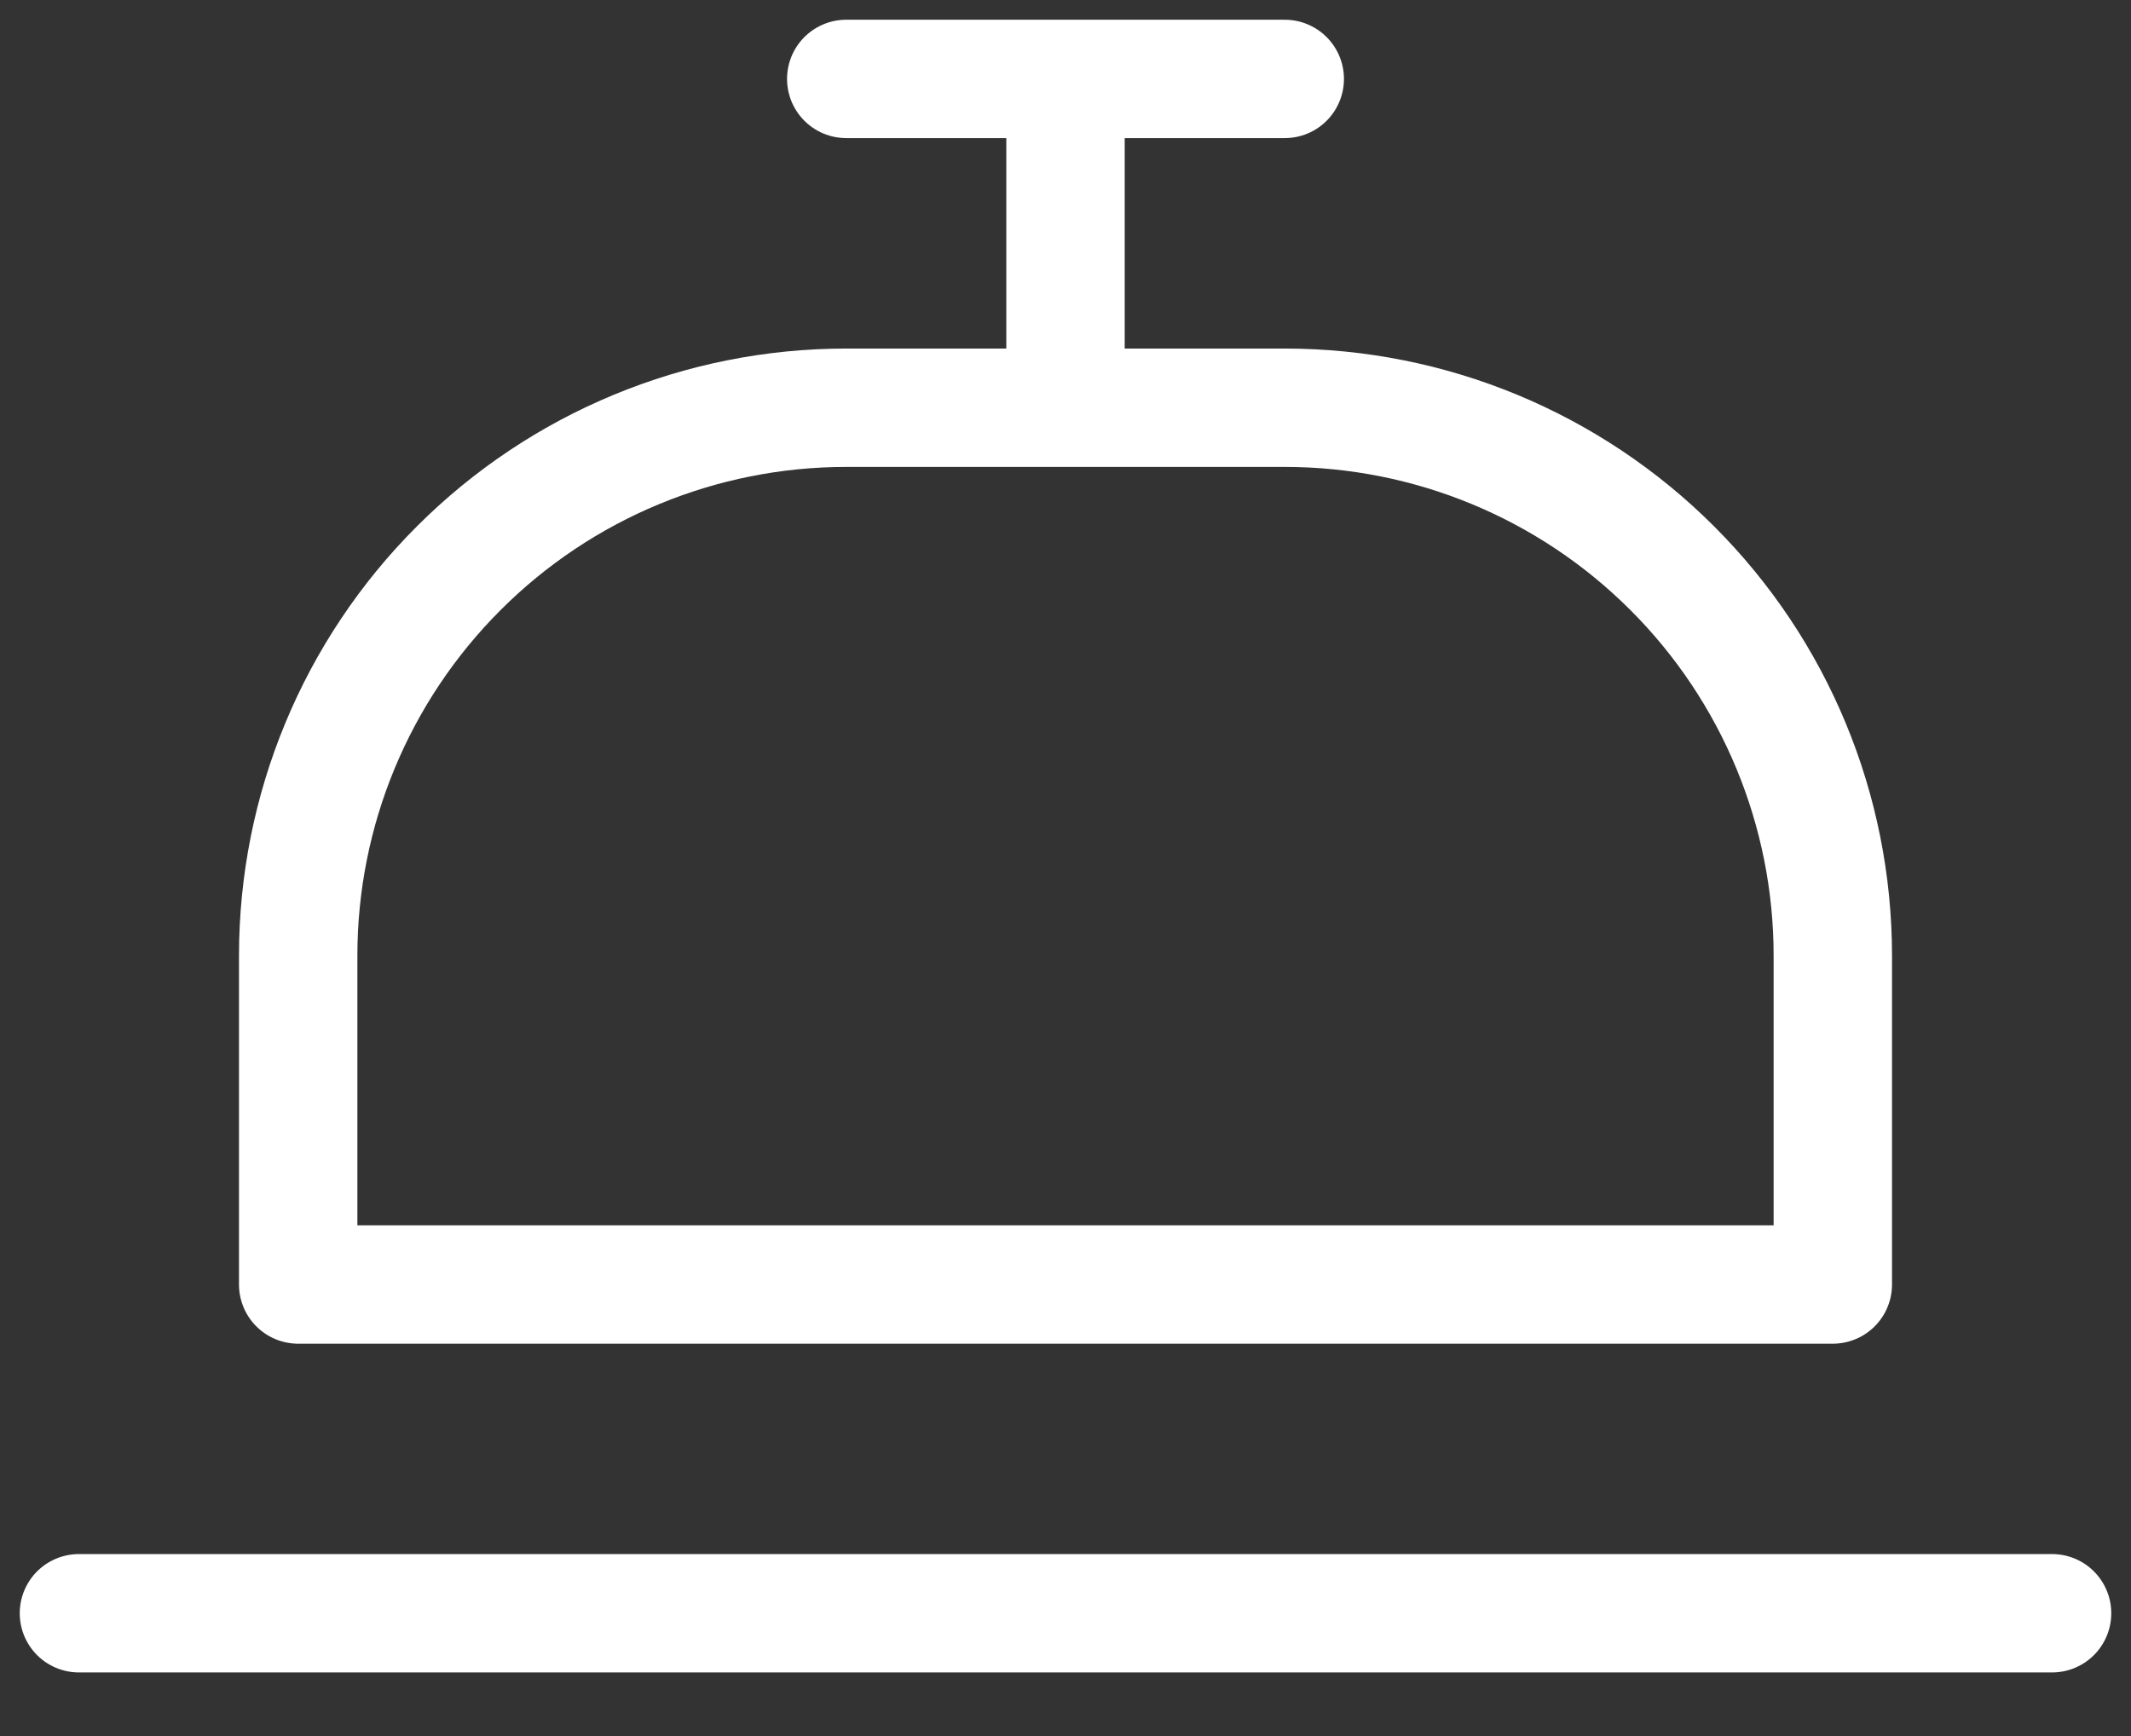 <svg width="27" height="22" viewBox="0 0 27 22" fill="none" xmlns="http://www.w3.org/2000/svg">
<rect x="0" y="0" width="27" height="22" fill="#333333" stroke="none"/>
<path d="M1 20.444H26M13.5 5.167V1M13.5 5.167H10.722C8.88 5.167 7.114 5.898 5.812 7.201C4.509 8.503 3.778 10.269 3.778 12.111V16.278H23.222V12.111C23.222 10.269 22.491 8.503 21.188 7.201C19.886 5.898 18.12 5.167 16.278 5.167H13.5ZM13.5 1H10.722M13.5 1H16.278" stroke="white" stroke-width="1.5" stroke-linecap="round" stroke-linejoin="round"/>
</svg>
